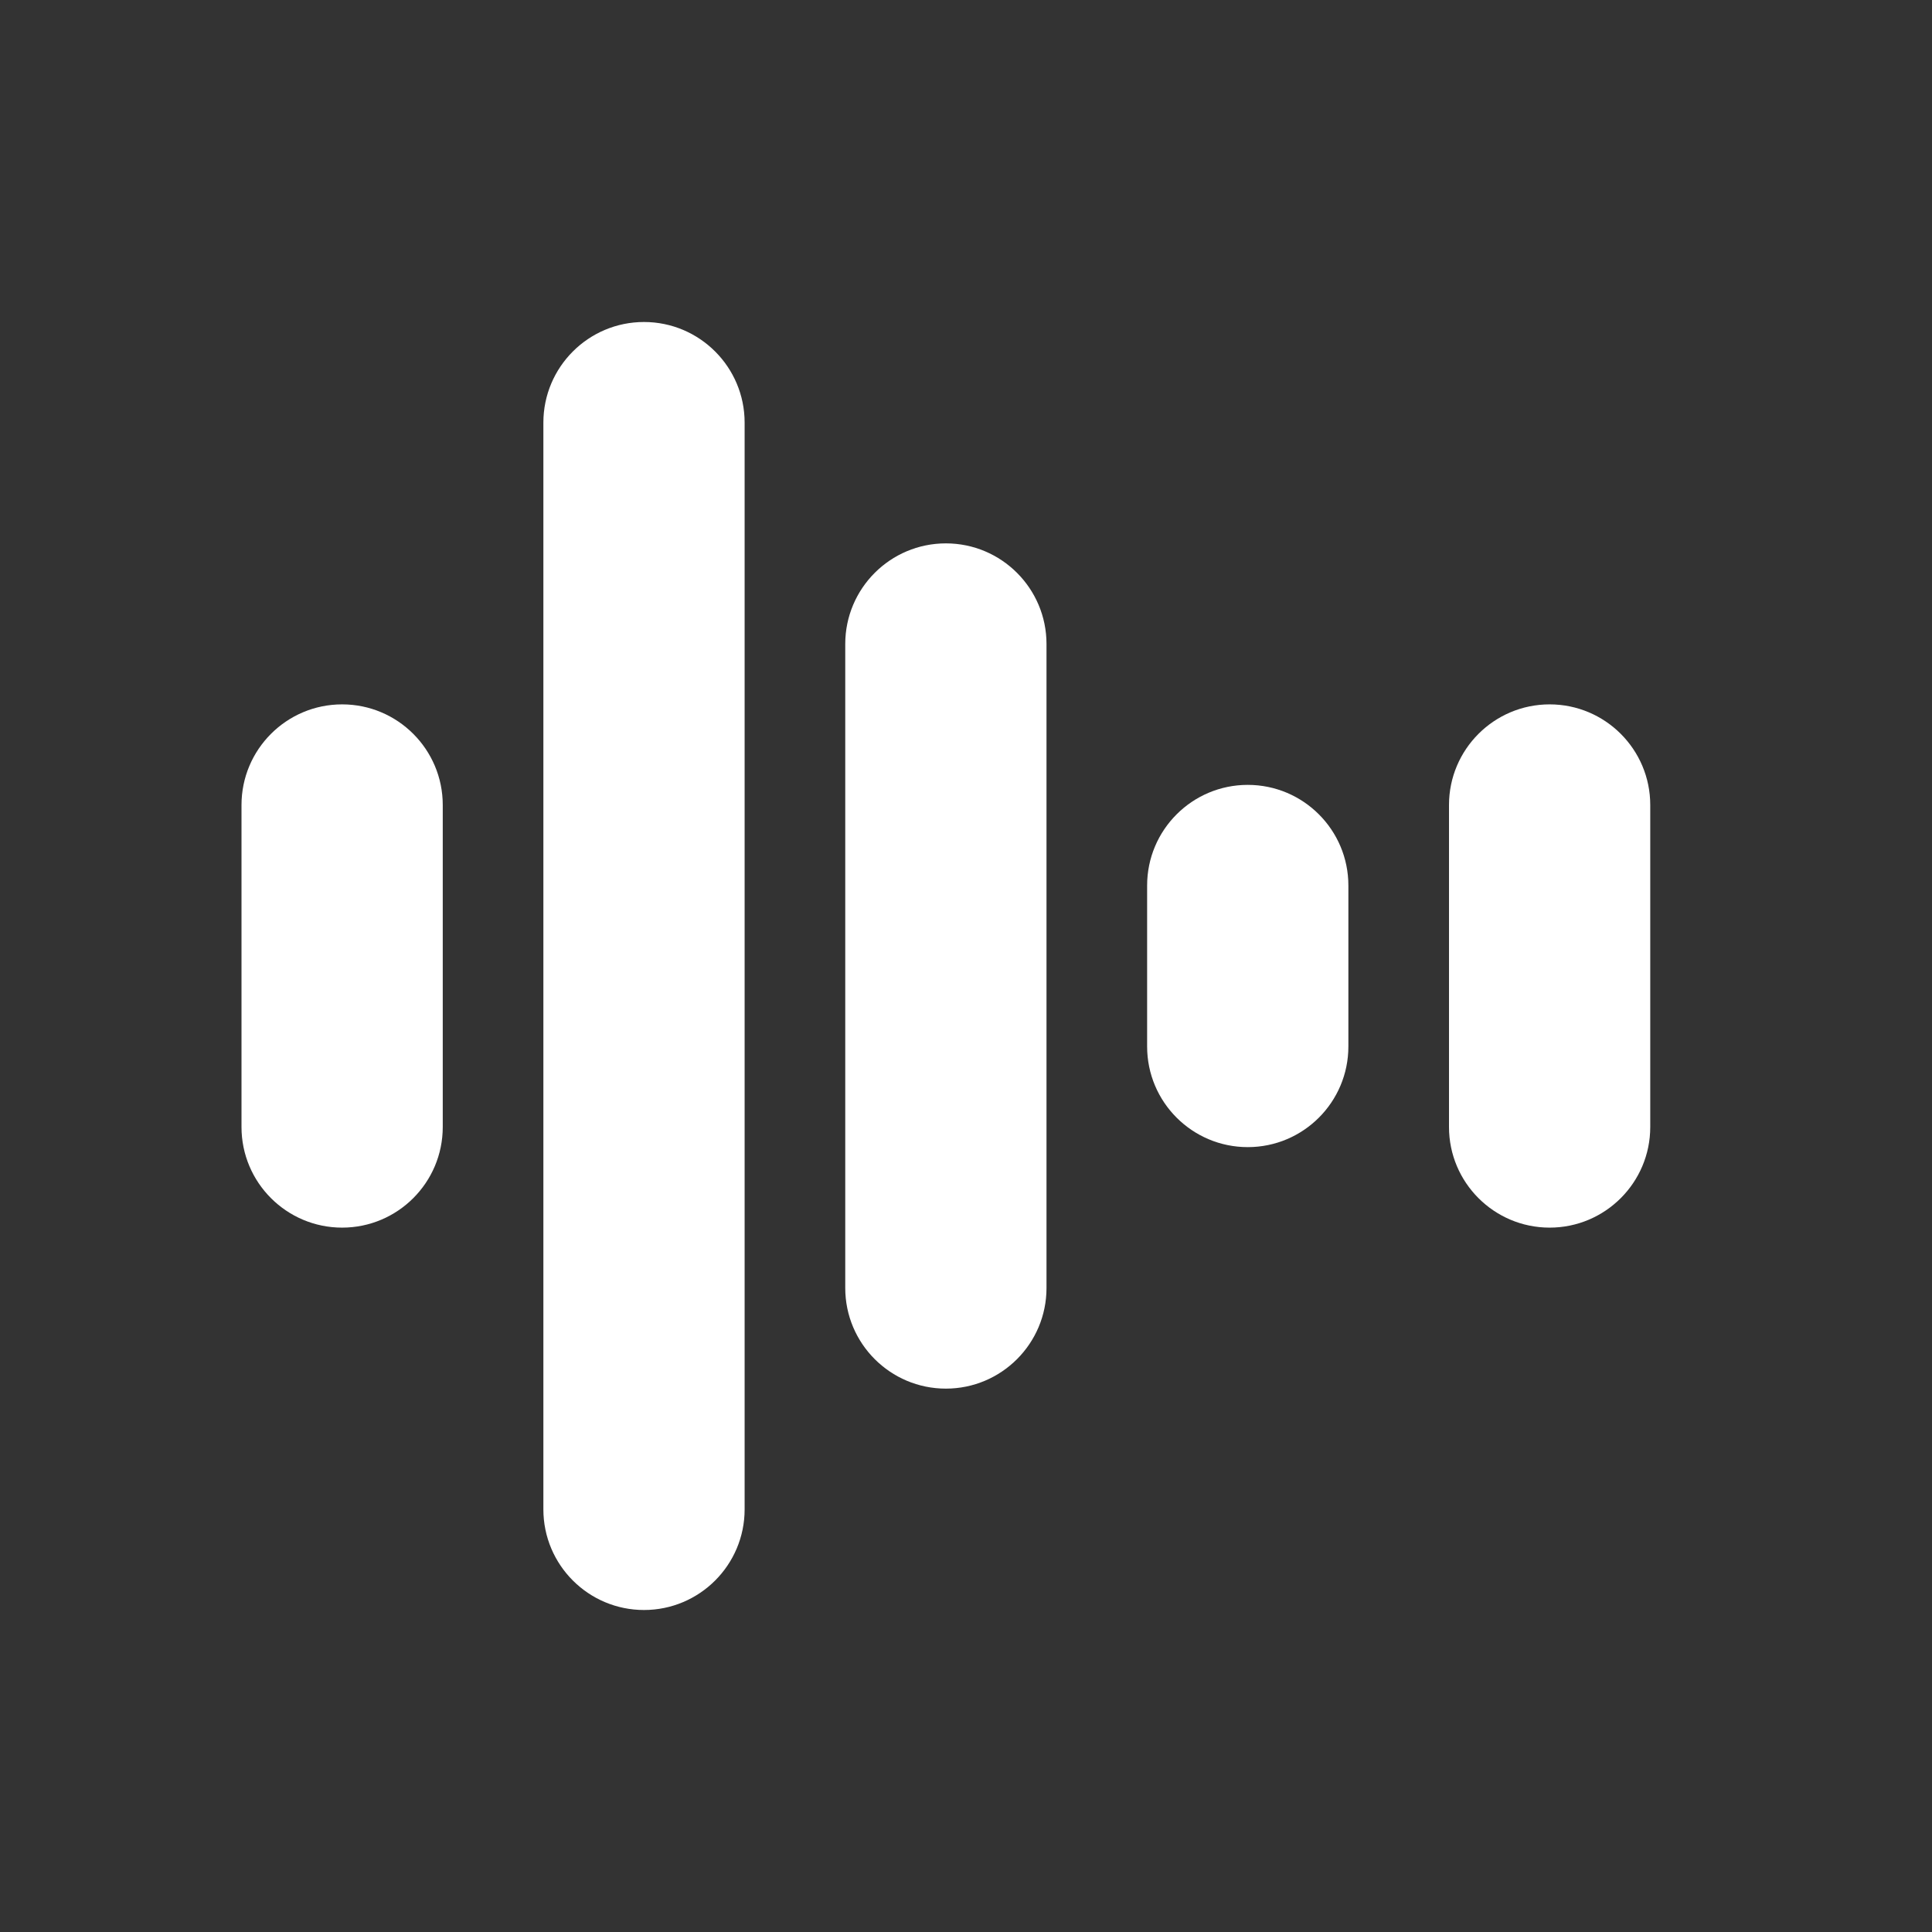 <svg width="24" height="24" viewBox="0 0 24 24" fill="none" xmlns="http://www.w3.org/2000/svg">
<rect x="0" y="0" width="24" height="24" fill="#333333" stroke="none"/>
<path fill-rule="evenodd" clip-rule="evenodd" d="M8 4C8.69 4 9.25 4.56 9.25 5.25V18.75C9.25 19.44 8.69 20 8 20C7.31 20 6.75 19.44 6.75 18.75V5.25C6.75 4.56 7.31 4 8 4ZM4.25 8.75C4.94 8.75 5.5 9.31 5.5 10L5.5 14C5.5 14.69 4.94 15.25 4.25 15.25C3.56 15.25 3 14.69 3 14V10C3 9.31 3.56 8.75 4.25 8.75ZM13 8C13 7.31 12.44 6.75 11.75 6.75C11.06 6.75 10.5 7.31 10.5 8L10.5 16C10.5 16.69 11.06 17.25 11.75 17.25C12.44 17.25 13 16.69 13 16V8ZM15.5 9.75C16.19 9.75 16.75 10.31 16.75 11V13C16.75 13.69 16.19 14.25 15.5 14.25C14.81 14.25 14.25 13.69 14.25 13V11C14.25 10.31 14.81 9.75 15.5 9.75ZM20.5 10C20.5 9.31 19.94 8.75 19.25 8.75C18.56 8.75 18 9.31 18 10V14C18 14.69 18.56 15.25 19.25 15.25C19.94 15.25 20.5 14.69 20.5 14V10Z" fill="white"/>
</svg>
